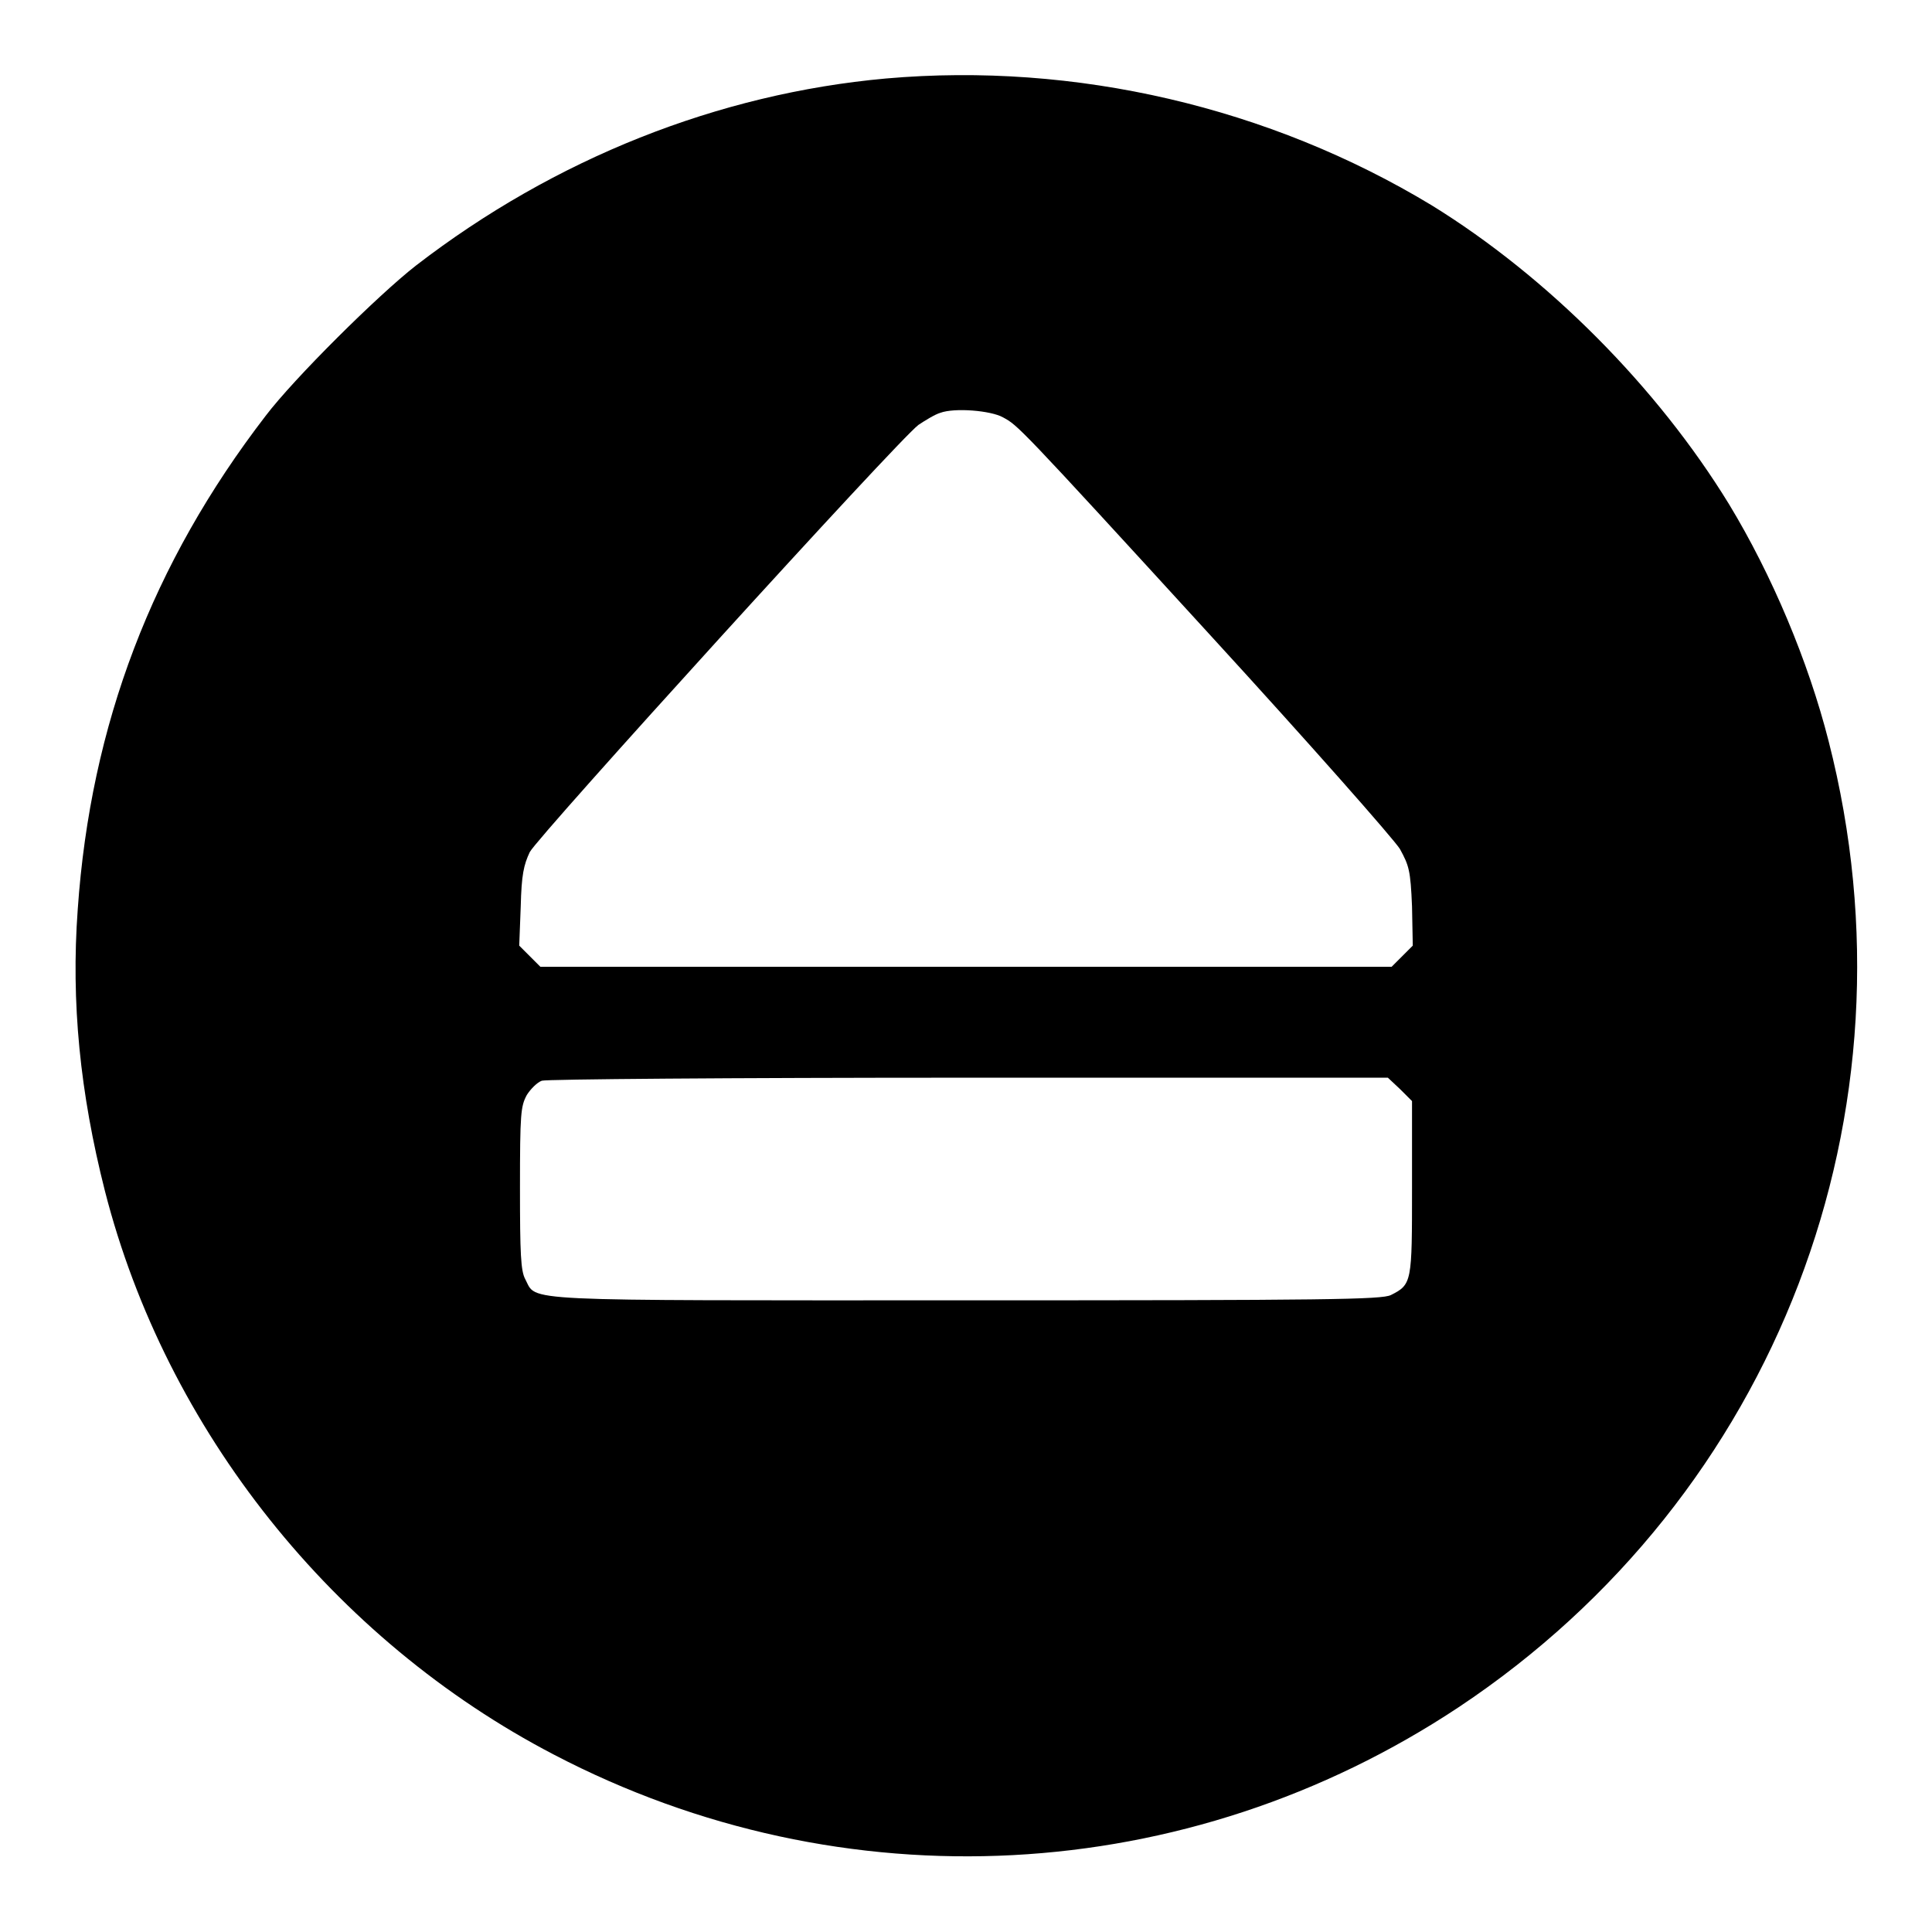 <?xml version="1.0" encoding="utf-8"?>
<!-- Svg Vector Icons : http://www.onlinewebfonts.com/icon -->
<!DOCTYPE svg PUBLIC "-//W3C//DTD SVG 1.1//EN" "http://www.w3.org/Graphics/SVG/1.1/DTD/svg11.dtd">
<svg version="1.1" xmlns="http://www.w3.org/2000/svg" xmlns:xlink="http://www.w3.org/1999/xlink" x="0px" y="0px" viewBox="0 0 256 256" enable-background="new 0 0 256 256" xml:space="preserve">
<g><g><g><path fill="#000000" d="M117.4,10.4c-22.2,2-43.9,10.6-62.3,24.8c-5,3.9-16.1,14.9-19.9,19.9C20.2,74.6,12,96,10.3,120.5c-0.9,12.3,0.3,24.3,3.6,37.3c8.1,31.7,30.3,59.5,59.5,74.7c38.3,20,83.9,17.6,119.9-6.3c42.1-28,61.6-78.8,49-128c-2.7-10.6-7.5-22-13.2-31.4c-9.5-15.5-24-30.1-39.4-39.6C168.2,14.2,142.5,8.2,117.4,10.4z M132.9,55.3c2,1.1,1.8,0.8,27.5,28.9c13.1,14.3,24.3,27,25.1,28.3c1.2,2.2,1.4,2.8,1.6,7.6l0.1,5.2l-1.4,1.4l-1.4,1.4H128H71.6l-1.4-1.4l-1.4-1.4l0.2-5.2c0.1-4.2,0.4-5.5,1.2-7.2c1.1-2.1,48.8-54.6,51.5-56.6c0.9-0.6,2.2-1.4,2.9-1.6C126.5,54,131.3,54.4,132.9,55.3z M185.5,144.3l1.6,1.6v11.5c0,12.5,0,12.8-2.8,14.2c-1.2,0.6-8.4,0.7-56.3,0.7c-60.3,0-56.8,0.2-58.4-2.8c-0.6-1.1-0.7-3.4-0.7-12.1c0-9.9,0.1-10.8,0.9-12.3c0.5-0.8,1.4-1.7,2-1.9c0.6-0.2,24.7-0.4,56.6-0.4l55.5,0L185.5,144.3z"/></g></g></g>
</svg>
